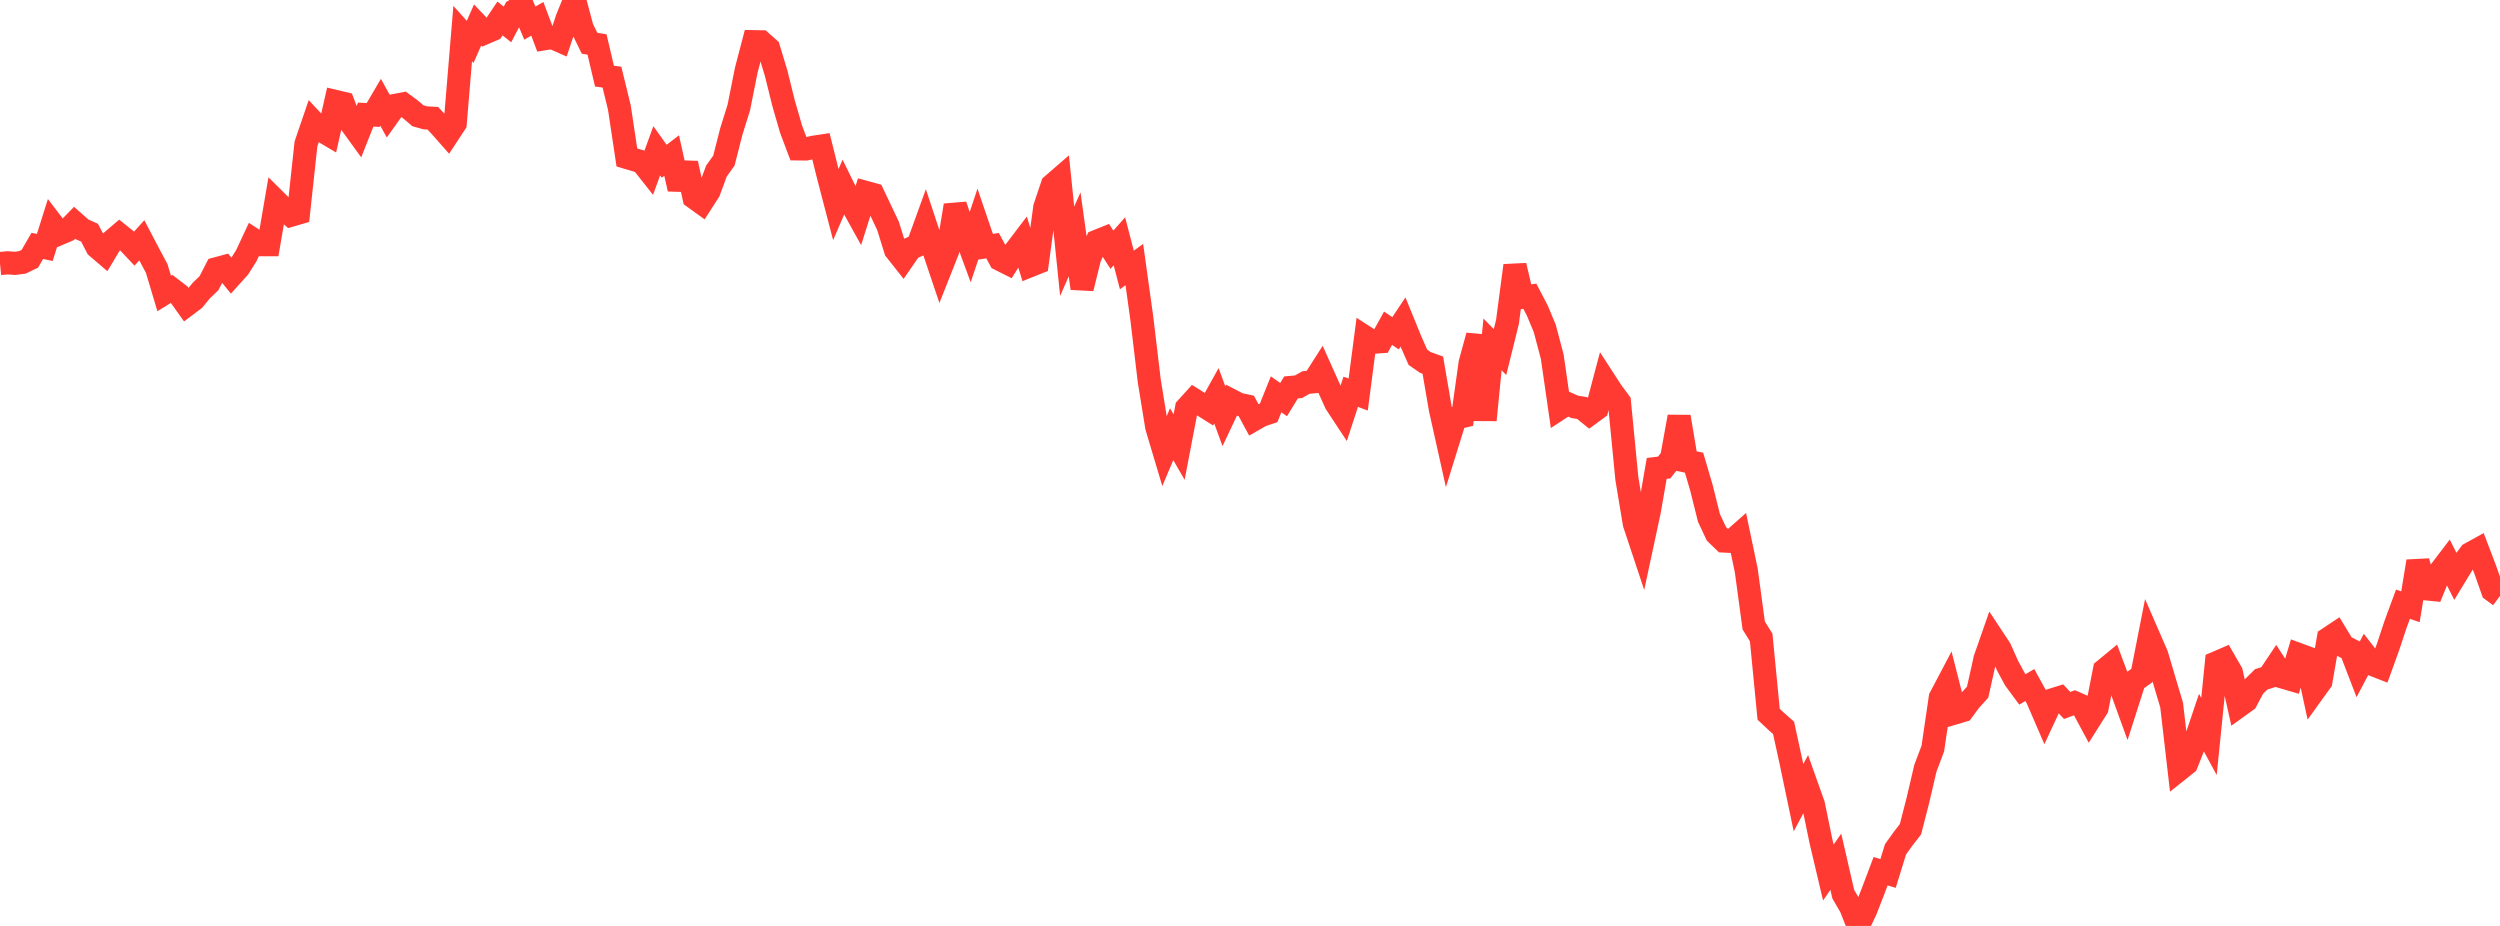 <?xml version="1.0" standalone="no"?>
<!DOCTYPE svg PUBLIC "-//W3C//DTD SVG 1.1//EN" "http://www.w3.org/Graphics/SVG/1.1/DTD/svg11.dtd">

<svg width="135" height="50" viewBox="0 0 135 50" preserveAspectRatio="none" 
  xmlns="http://www.w3.org/2000/svg"
  xmlns:xlink="http://www.w3.org/1999/xlink">


<polyline points="0.0, 14.231 0.403, 14.192 0.806, 14.221 1.209, 14.168 1.612, 13.973 2.015, 13.277 2.418, 13.364 2.821, 12.084 3.224, 12.613 3.627, 12.442 4.03, 12.03 4.433, 12.387 4.836, 12.566 5.239, 13.343 5.642, 13.688 6.045, 13.015 6.448, 12.671 6.851, 12.995 7.254, 13.423 7.657, 12.976 8.06, 13.745 8.463, 14.499 8.866, 15.848 9.269, 15.6 9.672, 15.908 10.075, 16.473 10.478, 16.17 10.881, 15.68 11.284, 15.294 11.687, 14.512 12.09, 14.404 12.493, 14.897 12.896, 14.451 13.299, 13.809 13.701, 12.95 14.104, 13.213 14.507, 13.213 14.91, 10.862 15.313, 11.261 15.716, 11.621 16.119, 11.503 16.522, 7.772 16.925, 6.592 17.328, 7.022 17.731, 7.26 18.134, 5.484 18.537, 5.58 18.94, 6.653 19.343, 7.209 19.746, 6.188 20.149, 6.21 20.552, 5.522 20.955, 6.253 21.358, 5.688 21.761, 5.612 22.164, 5.906 22.567, 6.25 22.97, 6.364 23.373, 6.385 23.776, 6.819 24.179, 7.275 24.582, 6.661 24.985, 1.813 25.388, 2.262 25.791, 1.349 26.194, 1.772 26.597, 1.599 27.0, 0.998 27.403, 1.321 27.806, 0.551 28.209, 0.293 28.612, 1.248 29.015, 1.016 29.418, 2.09 29.821, 2.026 30.224, 2.204 30.627, 0.996 31.03, 0.0 31.433, 1.513 31.836, 2.336 32.239, 2.401 32.642, 4.111 33.045, 4.165 33.448, 5.818 33.851, 8.503 34.254, 8.623 34.657, 8.742 35.06, 9.253 35.463, 8.143 35.866, 8.708 36.269, 8.398 36.672, 10.206 37.075, 8.82 37.478, 10.664 37.881, 10.954 38.284, 10.328 38.687, 9.237 39.09, 8.674 39.493, 7.093 39.896, 5.806 40.299, 3.785 40.701, 2.252 41.104, 2.259 41.507, 2.617 41.91, 3.948 42.313, 5.574 42.716, 6.969 43.119, 8.04 43.522, 8.044 43.925, 7.952 44.328, 7.891 44.731, 9.505 45.134, 11.051 45.537, 10.116 45.94, 10.935 46.343, 11.662 46.746, 10.391 47.149, 10.501 47.552, 11.35 47.955, 12.202 48.358, 13.498 48.761, 14.009 49.164, 13.424 49.567, 13.24 49.97, 12.128 50.373, 13.348 50.776, 14.545 51.179, 13.528 51.582, 11.09 51.985, 12.263 52.388, 13.356 52.791, 12.146 53.194, 13.329 53.597, 13.266 54.0, 14.007 54.403, 14.21 54.806, 13.57 55.209, 13.04 55.612, 14.35 56.015, 14.188 56.418, 11.197 56.821, 9.998 57.224, 9.649 57.627, 13.567 58.03, 12.653 58.433, 15.572 58.836, 13.934 59.239, 13.026 59.642, 12.864 60.045, 13.487 60.448, 13.029 60.851, 14.578 61.254, 14.287 61.657, 17.183 62.06, 20.565 62.463, 23.052 62.866, 24.402 63.269, 23.447 63.672, 24.144 64.075, 22.035 64.478, 21.591 64.881, 21.843 65.284, 22.097 65.687, 21.373 66.09, 22.474 66.493, 21.624 66.896, 21.832 67.299, 21.918 67.701, 22.662 68.104, 22.432 68.507, 22.296 68.91, 21.292 69.313, 21.579 69.716, 20.921 70.119, 20.885 70.522, 20.656 70.925, 20.616 71.328, 19.985 71.731, 20.883 72.134, 21.777 72.537, 22.389 72.94, 21.155 73.343, 21.307 73.746, 18.222 74.149, 18.482 74.552, 18.453 74.955, 17.724 75.358, 17.996 75.761, 17.389 76.164, 18.377 76.567, 19.294 76.97, 19.572 77.373, 19.718 77.776, 22.07 78.179, 23.879 78.582, 22.581 78.985, 22.486 79.388, 19.6 79.791, 18.128 80.194, 22.683 80.597, 18.598 81.0, 19.011 81.403, 17.383 81.806, 14.341 82.209, 16.052 82.612, 15.996 83.015, 16.771 83.418, 17.738 83.821, 19.262 84.224, 22.053 84.627, 21.789 85.03, 21.968 85.433, 22.035 85.836, 22.361 86.239, 22.065 86.642, 20.543 87.045, 21.165 87.448, 21.706 87.851, 25.847 88.254, 28.272 88.657, 29.485 89.06, 27.609 89.463, 25.295 89.866, 25.246 90.269, 24.73 90.672, 22.504 91.075, 24.903 91.478, 24.983 91.881, 26.355 92.284, 27.97 92.687, 28.827 93.09, 29.215 93.493, 29.237 93.896, 28.88 94.299, 30.808 94.701, 33.776 95.104, 34.423 95.507, 38.57 95.91, 38.949 96.313, 39.304 96.716, 41.152 97.119, 43.077 97.522, 42.319 97.925, 43.454 98.328, 45.41 98.731, 47.116 99.134, 46.534 99.537, 48.287 99.94, 48.982 100.343, 50.0 100.746, 49.149 101.149, 48.115 101.552, 47.046 101.955, 47.167 102.358, 45.864 102.761, 45.301 103.164, 44.782 103.567, 43.216 103.97, 41.489 104.373, 40.421 104.776, 37.671 105.179, 36.907 105.582, 38.491 105.985, 38.371 106.388, 37.822 106.791, 37.38 107.194, 35.572 107.597, 34.42 108.0, 35.03 108.403, 35.933 108.806, 36.681 109.209, 37.227 109.612, 36.992 110.015, 37.727 110.418, 38.66 110.821, 37.795 111.224, 37.669 111.627, 38.095 112.03, 37.945 112.433, 38.123 112.836, 38.871 113.239, 38.234 113.642, 36.178 114.045, 35.846 114.448, 36.921 114.851, 38.031 115.254, 36.77 115.657, 36.483 116.06, 34.436 116.463, 35.363 116.866, 36.724 117.269, 38.079 117.672, 41.561 118.075, 41.24 118.478, 40.224 118.881, 39.027 119.284, 39.771 119.687, 35.79 120.09, 35.616 120.493, 36.315 120.896, 38.129 121.299, 37.839 121.701, 37.085 122.104, 36.686 122.507, 36.559 122.91, 35.957 123.313, 36.573 123.716, 36.691 124.119, 35.343 124.522, 35.492 124.925, 37.353 125.328, 36.793 125.731, 34.481 126.134, 34.213 126.537, 34.881 126.94, 35.092 127.343, 36.139 127.746, 35.374 128.149, 35.893 128.552, 36.049 128.955, 34.935 129.358, 33.719 129.761, 32.627 130.164, 32.766 130.567, 30.312 130.97, 31.792 131.373, 31.833 131.776, 30.839 132.179, 30.31 132.582, 31.109 132.985, 30.448 133.388, 29.904 133.791, 29.681 134.194, 30.739 134.597, 31.882 135.0, 32.181" fill="none" stroke="#ff3a33" stroke-width="1.25"/>

</svg>